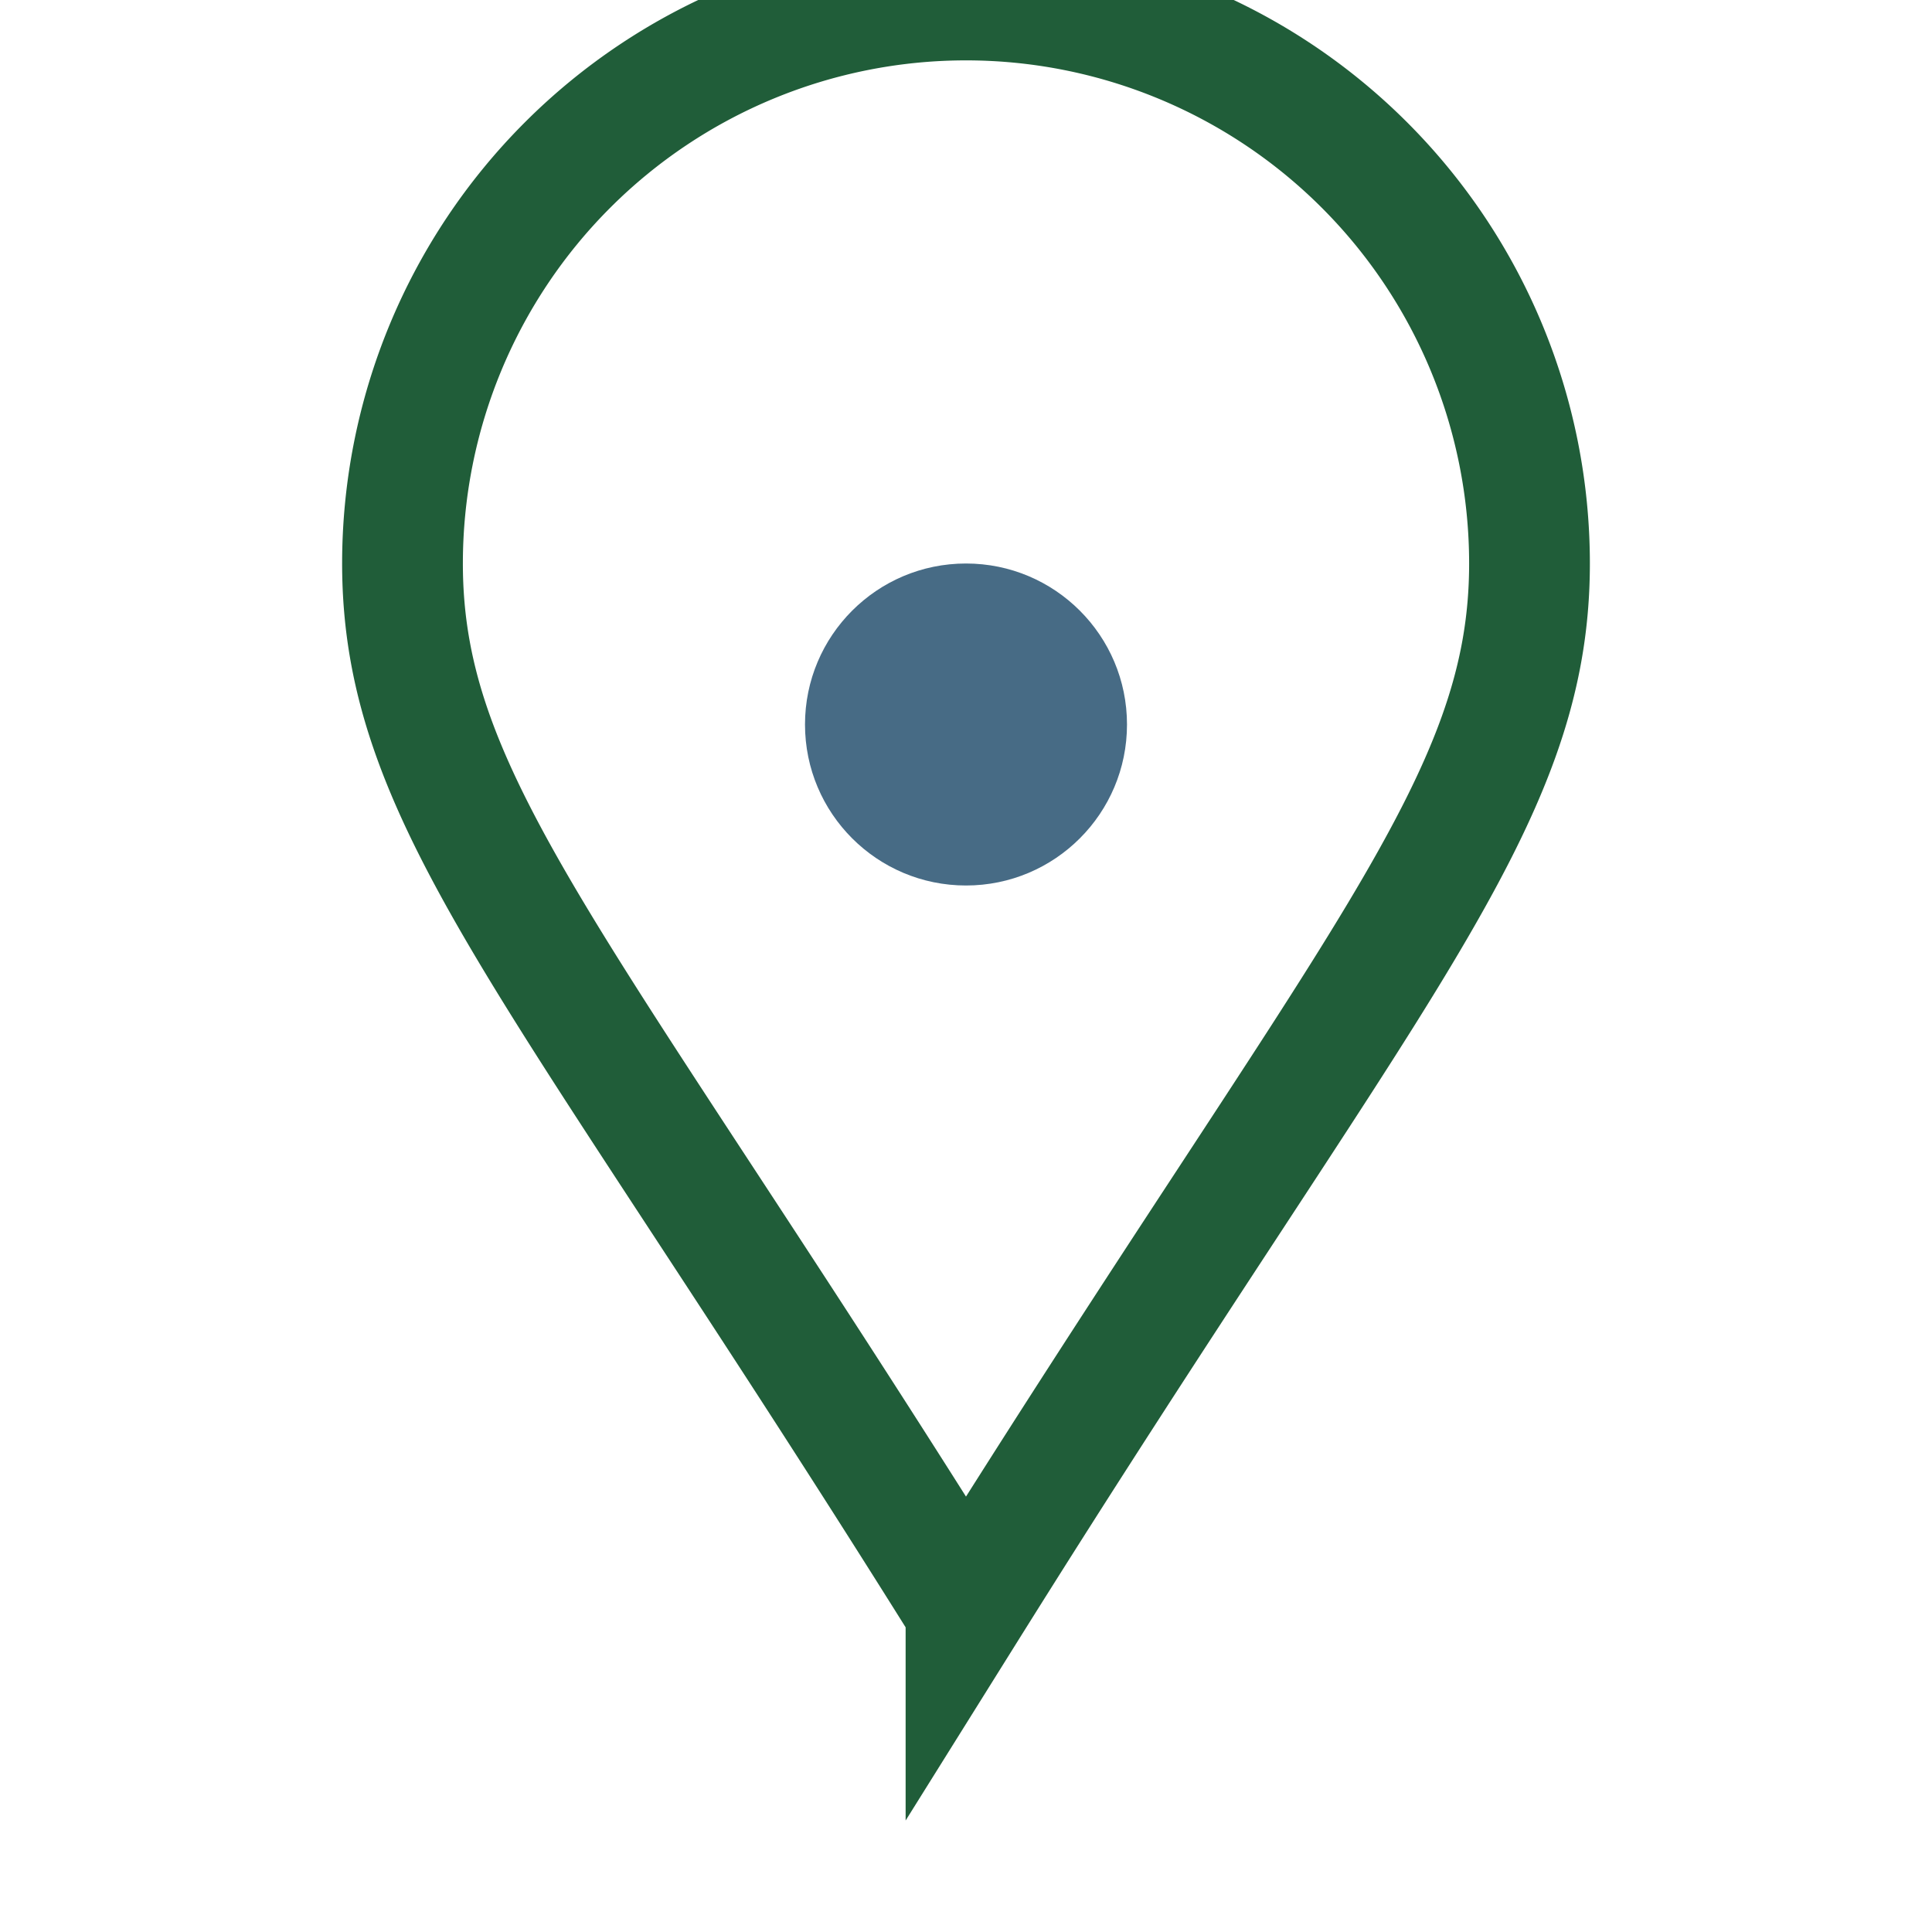 <?xml version="1.0" encoding="UTF-8"?>
<svg xmlns="http://www.w3.org/2000/svg" width="24" height="24" viewBox="0 0 24 24"><path d="M12 20c-5-8-7-10-7-13a7 7 0 1 1 14 0c0 3-2 5-7 13z" fill="none" stroke="#205D39" stroke-width="1.5"/><circle cx="12" cy="9" r="2" fill="#476B85"/></svg>
